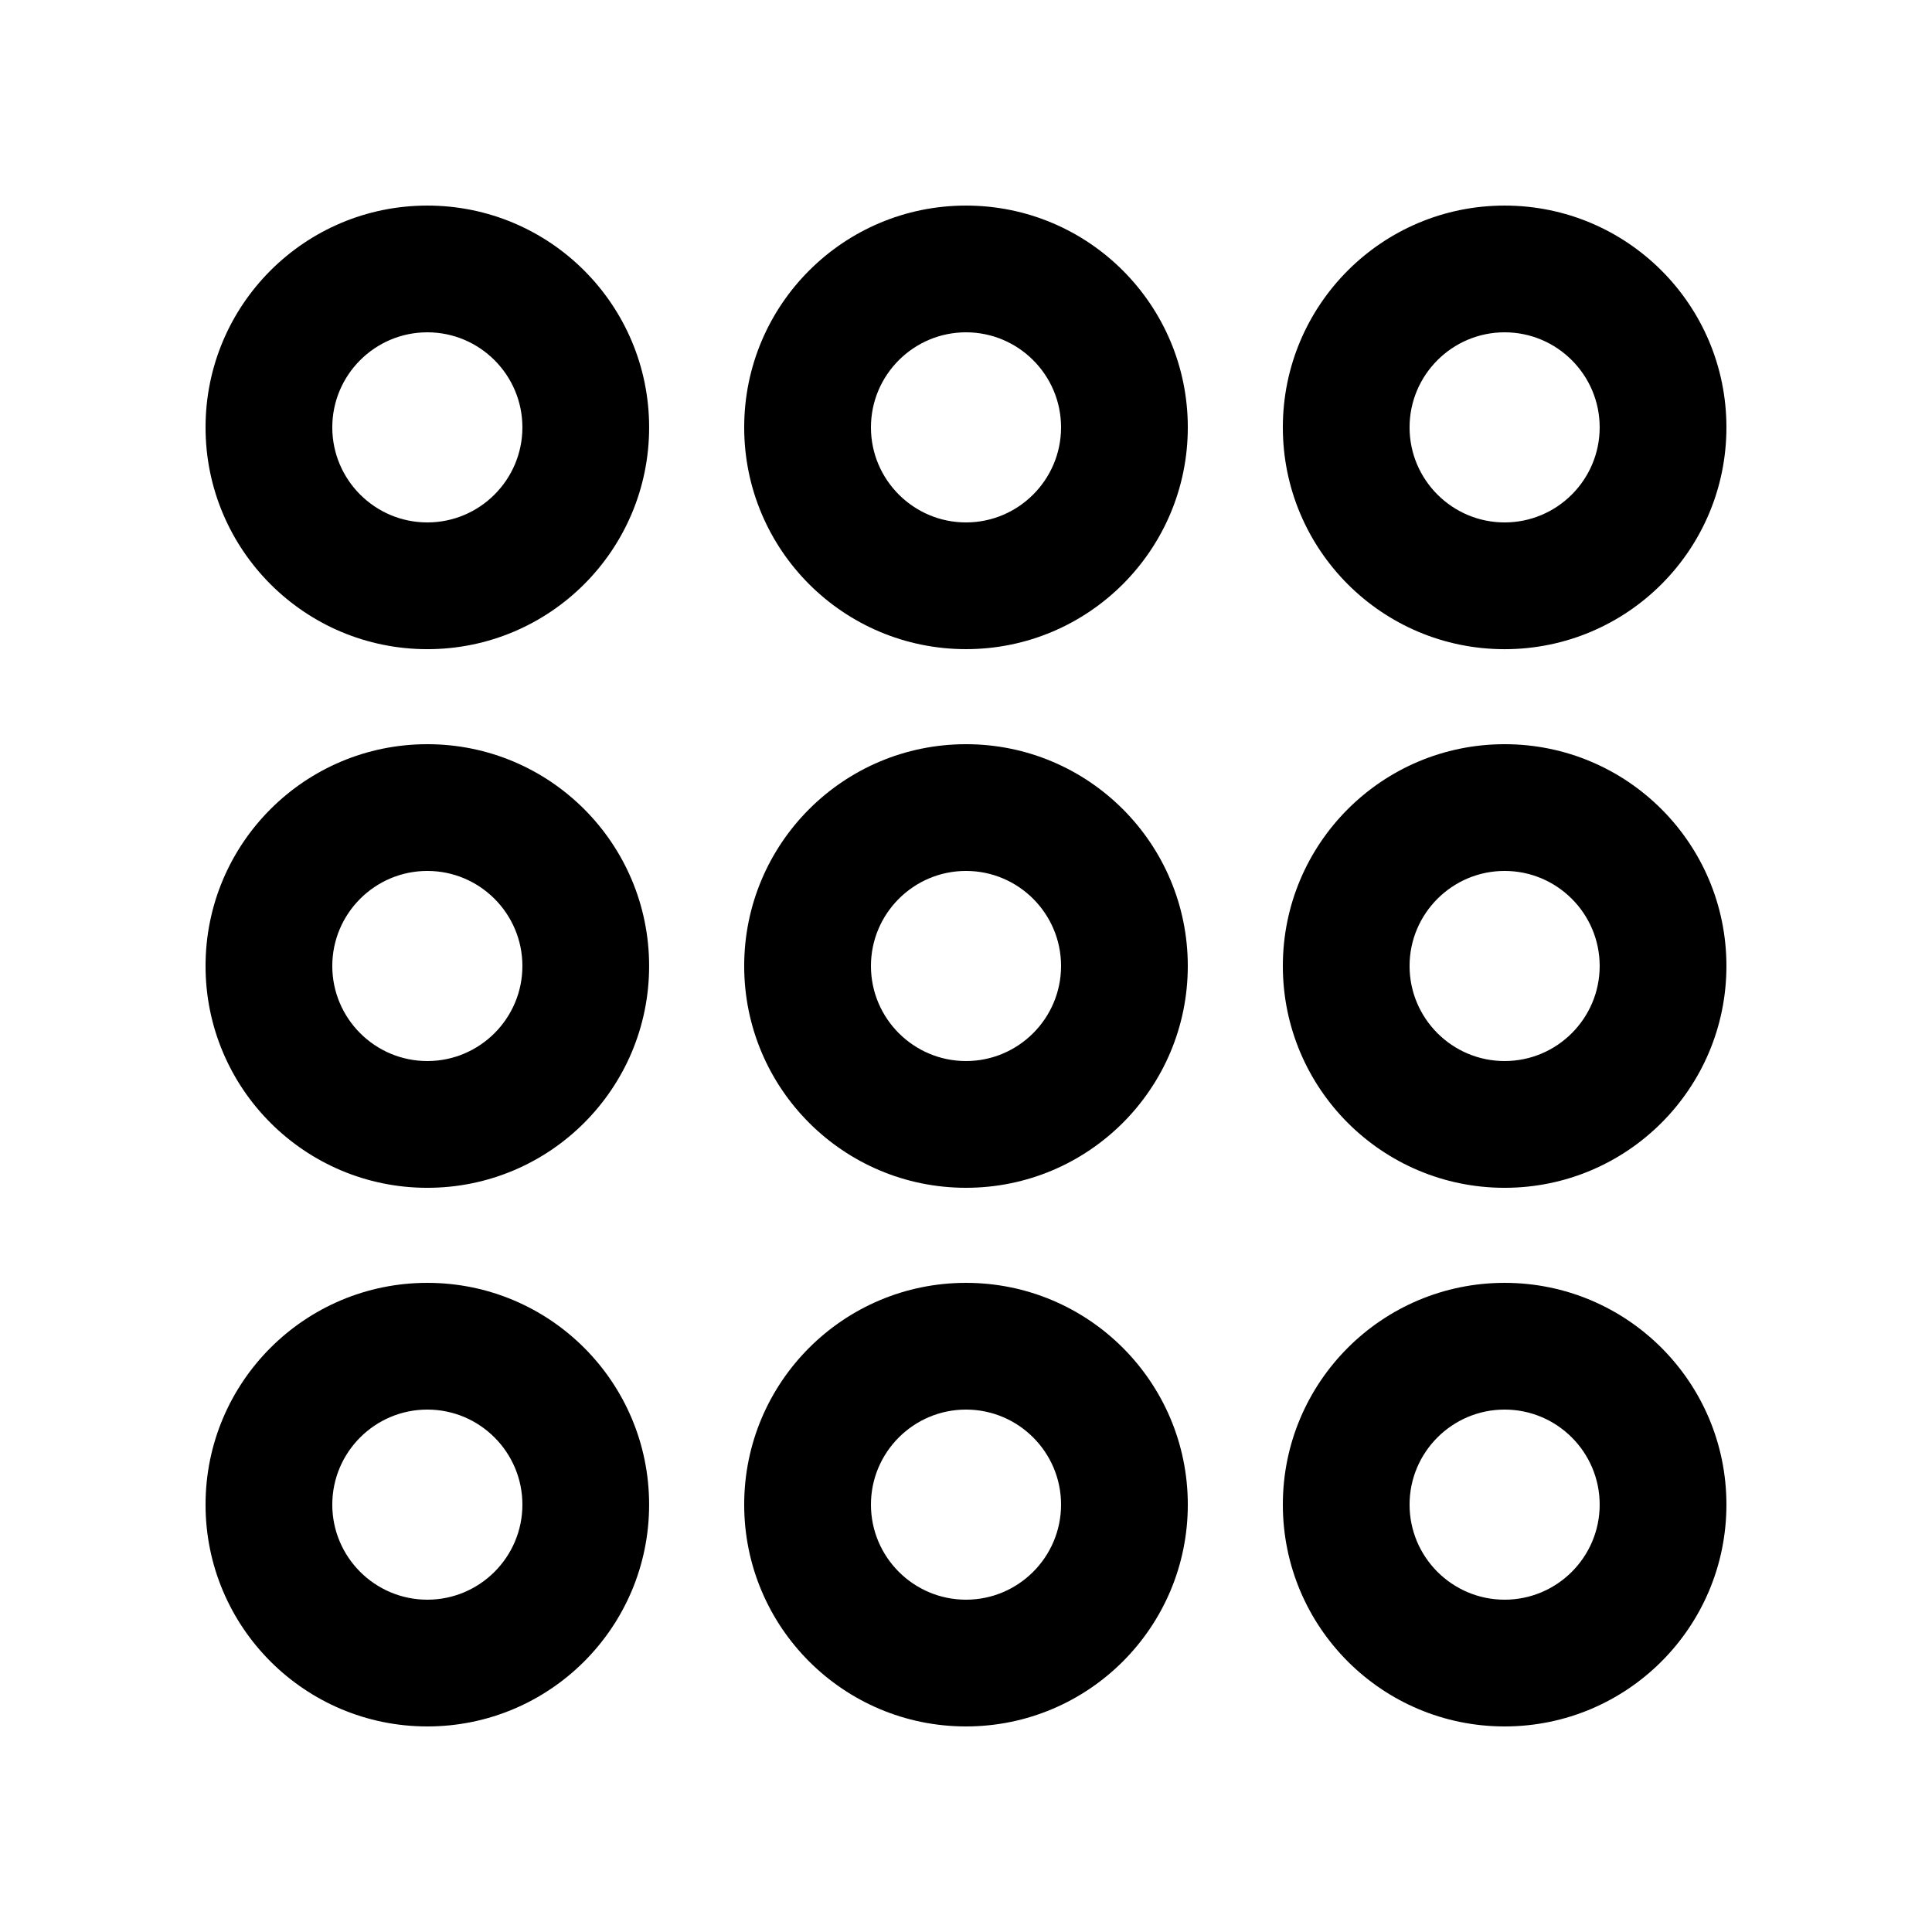 <?xml version="1.0" encoding="UTF-8"?>
<!-- The Best Svg Icon site in the world: iconSvg.co, Visit us! https://iconsvg.co -->
<svg fill="#000000" width="800px" height="800px" version="1.1" viewBox="144 144 512 512" xmlns="http://www.w3.org/2000/svg">
 <g>
  <path d="m257.25 198.48c-32.469 0-58.777 26.301-58.777 58.777 0 32.477 26.309 58.781 58.781 58.781 32.469 0 58.773-26.309 58.773-58.781-0.004-32.469-26.305-58.777-58.777-58.777zm0 83.969c-13.895 0-25.191-11.301-25.191-25.191s11.297-25.191 25.191-25.191c13.891 0 25.191 11.301 25.191 25.191s-11.301 25.191-25.191 25.191z"/>
  <path d="m257.25 341.22c-32.469 0-58.777 26.309-58.777 58.781 0 32.469 26.309 58.781 58.781 58.781 32.469-0.004 58.77-26.312 58.77-58.781 0-32.473-26.301-58.781-58.773-58.781zm0 83.969c-13.895 0-25.191-11.301-25.191-25.191s11.297-25.191 25.191-25.191c13.891 0 25.191 11.301 25.191 25.191s-11.301 25.191-25.191 25.191z"/>
  <path d="m257.25 483.97c-32.469 0-58.777 26.305-58.777 58.773 0 32.473 26.309 58.781 58.777 58.781s58.773-26.309 58.773-58.781c0-32.469-26.301-58.773-58.773-58.773zm0 83.965c-13.895 0-25.191-11.297-25.191-25.191 0-13.891 11.297-25.191 25.191-25.191 13.891 0 25.191 11.301 25.191 25.191 0 13.895-11.301 25.191-25.191 25.191z"/>
  <path d="m400 198.48c-32.469 0-58.781 26.305-58.781 58.781 0 32.473 26.309 58.77 58.781 58.77 32.469 0 58.781-26.309 58.781-58.781-0.004-32.469-26.312-58.77-58.781-58.77zm0 83.969c-13.891 0-25.191-11.301-25.191-25.191s11.301-25.191 25.191-25.191 25.191 11.301 25.191 25.191c-0.004 13.891-11.305 25.191-25.191 25.191z"/>
  <path d="m400 341.22c-32.469 0-58.781 26.305-58.781 58.781 0 32.473 26.309 58.777 58.781 58.777 32.469 0 58.777-26.309 58.777-58.777 0-32.473-26.309-58.781-58.777-58.781zm0 83.969c-13.891 0-25.191-11.301-25.191-25.191s11.301-25.191 25.191-25.191 25.191 11.301 25.191 25.191c-0.004 13.891-11.305 25.191-25.191 25.191z"/>
  <path d="m400 483.97c-32.469 0-58.781 26.305-58.781 58.773 0 32.473 26.309 58.781 58.781 58.781 32.469 0 58.781-26.309 58.781-58.781-0.004-32.469-26.312-58.773-58.781-58.773zm0 83.965c-13.891 0-25.191-11.297-25.191-25.191 0-13.891 11.301-25.191 25.191-25.191s25.191 11.301 25.191 25.191c-0.004 13.895-11.305 25.191-25.191 25.191z"/>
  <path d="m542.74 198.48c-32.469 0-58.773 26.305-58.773 58.781 0 32.477 26.305 58.781 58.773 58.781 32.473-0.004 58.781-26.312 58.781-58.785 0-32.469-26.309-58.777-58.781-58.777zm0 83.969c-13.891 0-25.191-11.301-25.191-25.191s11.301-25.191 25.191-25.191c13.895 0 25.191 11.301 25.191 25.191s-11.297 25.191-25.191 25.191z"/>
  <path d="m542.74 341.22c-32.469 0-58.773 26.305-58.773 58.781s26.305 58.781 58.773 58.781c32.473-0.004 58.781-26.312 58.781-58.781 0-32.473-26.309-58.781-58.781-58.781zm0 83.969c-13.891 0-25.191-11.301-25.191-25.191s11.301-25.191 25.191-25.191c13.895 0 25.191 11.301 25.191 25.191s-11.297 25.191-25.191 25.191z"/>
  <path d="m542.74 483.97c-32.469 0-58.773 26.305-58.773 58.773 0 32.473 26.305 58.781 58.773 58.781 32.473 0 58.781-26.309 58.781-58.781 0-32.469-26.309-58.773-58.781-58.773zm0 83.965c-13.891 0-25.191-11.297-25.191-25.191 0-13.891 11.301-25.191 25.191-25.191 13.895 0 25.191 11.301 25.191 25.191 0 13.895-11.297 25.191-25.191 25.191z"/>
 </g>
</svg>